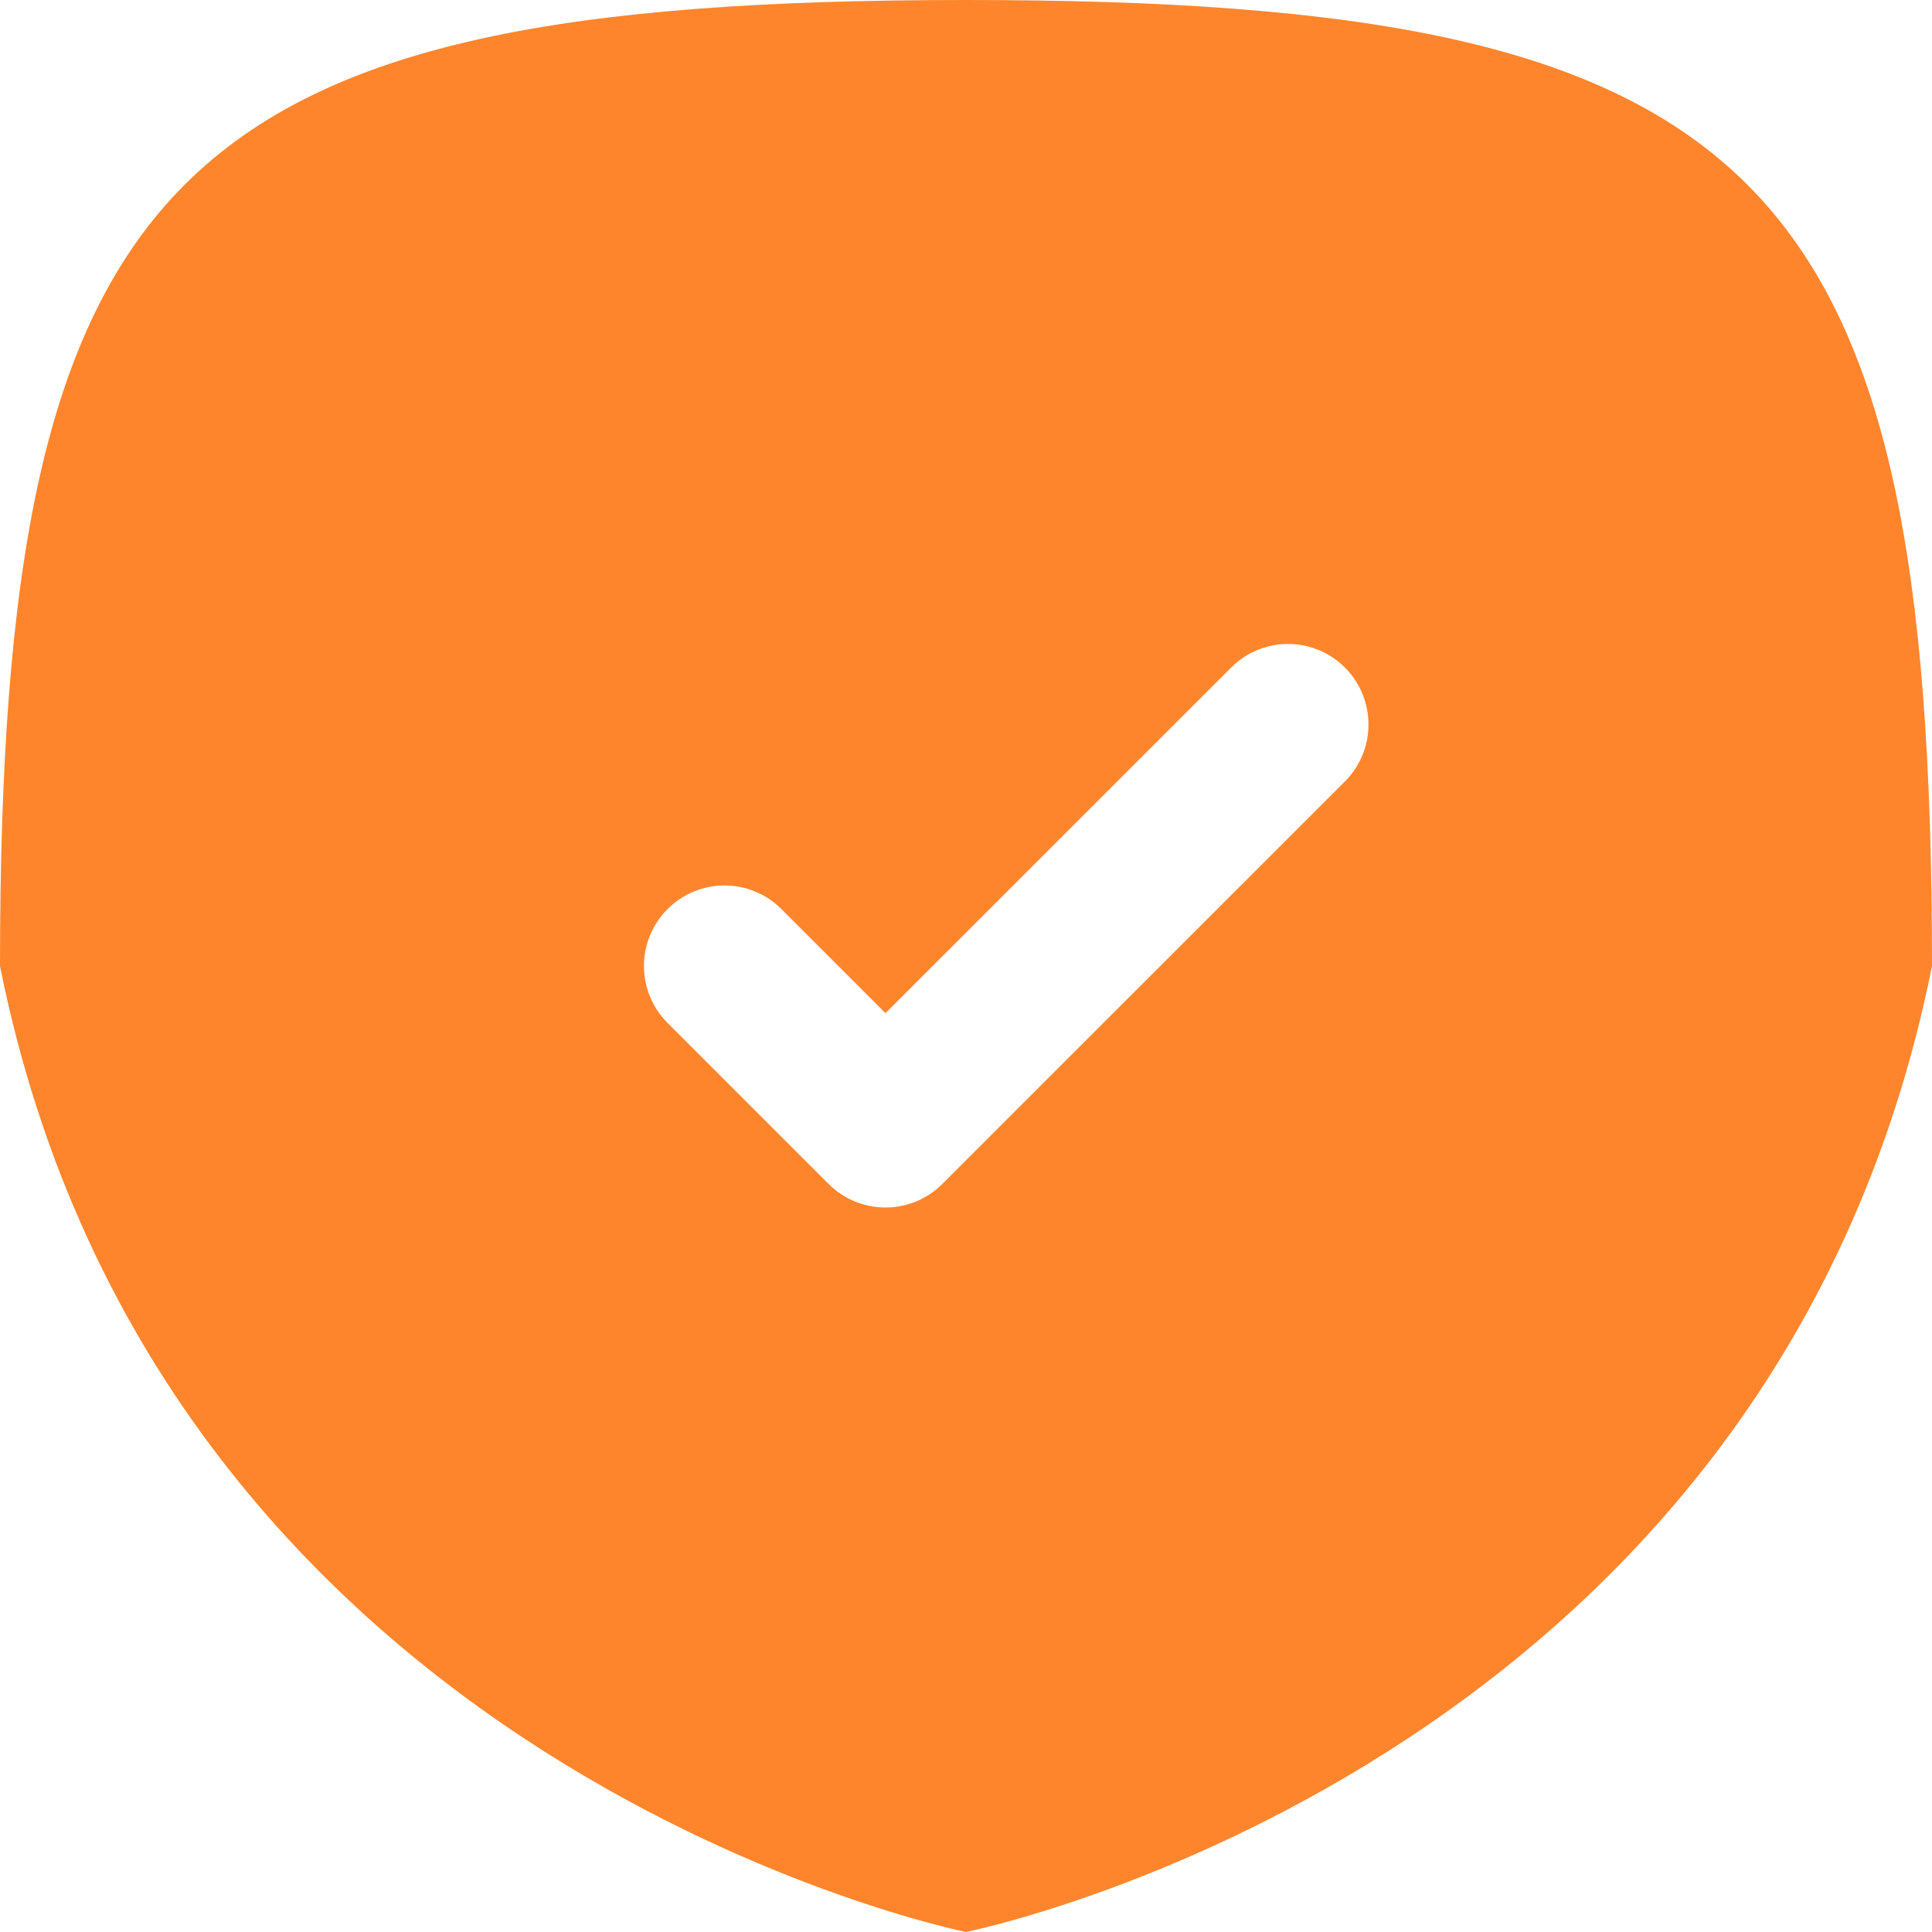 <svg width="28" height="28" viewBox="0 0 28 28" fill="none" xmlns="http://www.w3.org/2000/svg">
<path fill-rule="evenodd" clip-rule="evenodd" d="M14 0C25.529 0 28 2.471 28 14C25.667 25.667 14 28 14 28C14 28 2.333 25.667 0 14C0 2.471 2.471 -2.23181e-06 14 0ZM19.492 9.675C19.947 10.131 19.947 10.869 19.492 11.325L13.658 17.158C13.203 17.614 12.464 17.614 12.008 17.158L9.675 14.825C9.219 14.369 9.219 13.631 9.675 13.175C10.131 12.719 10.869 12.719 11.325 13.175L12.833 14.683L17.842 9.675C18.297 9.219 19.036 9.219 19.492 9.675Z" fill="#FF852D"/>
</svg>
